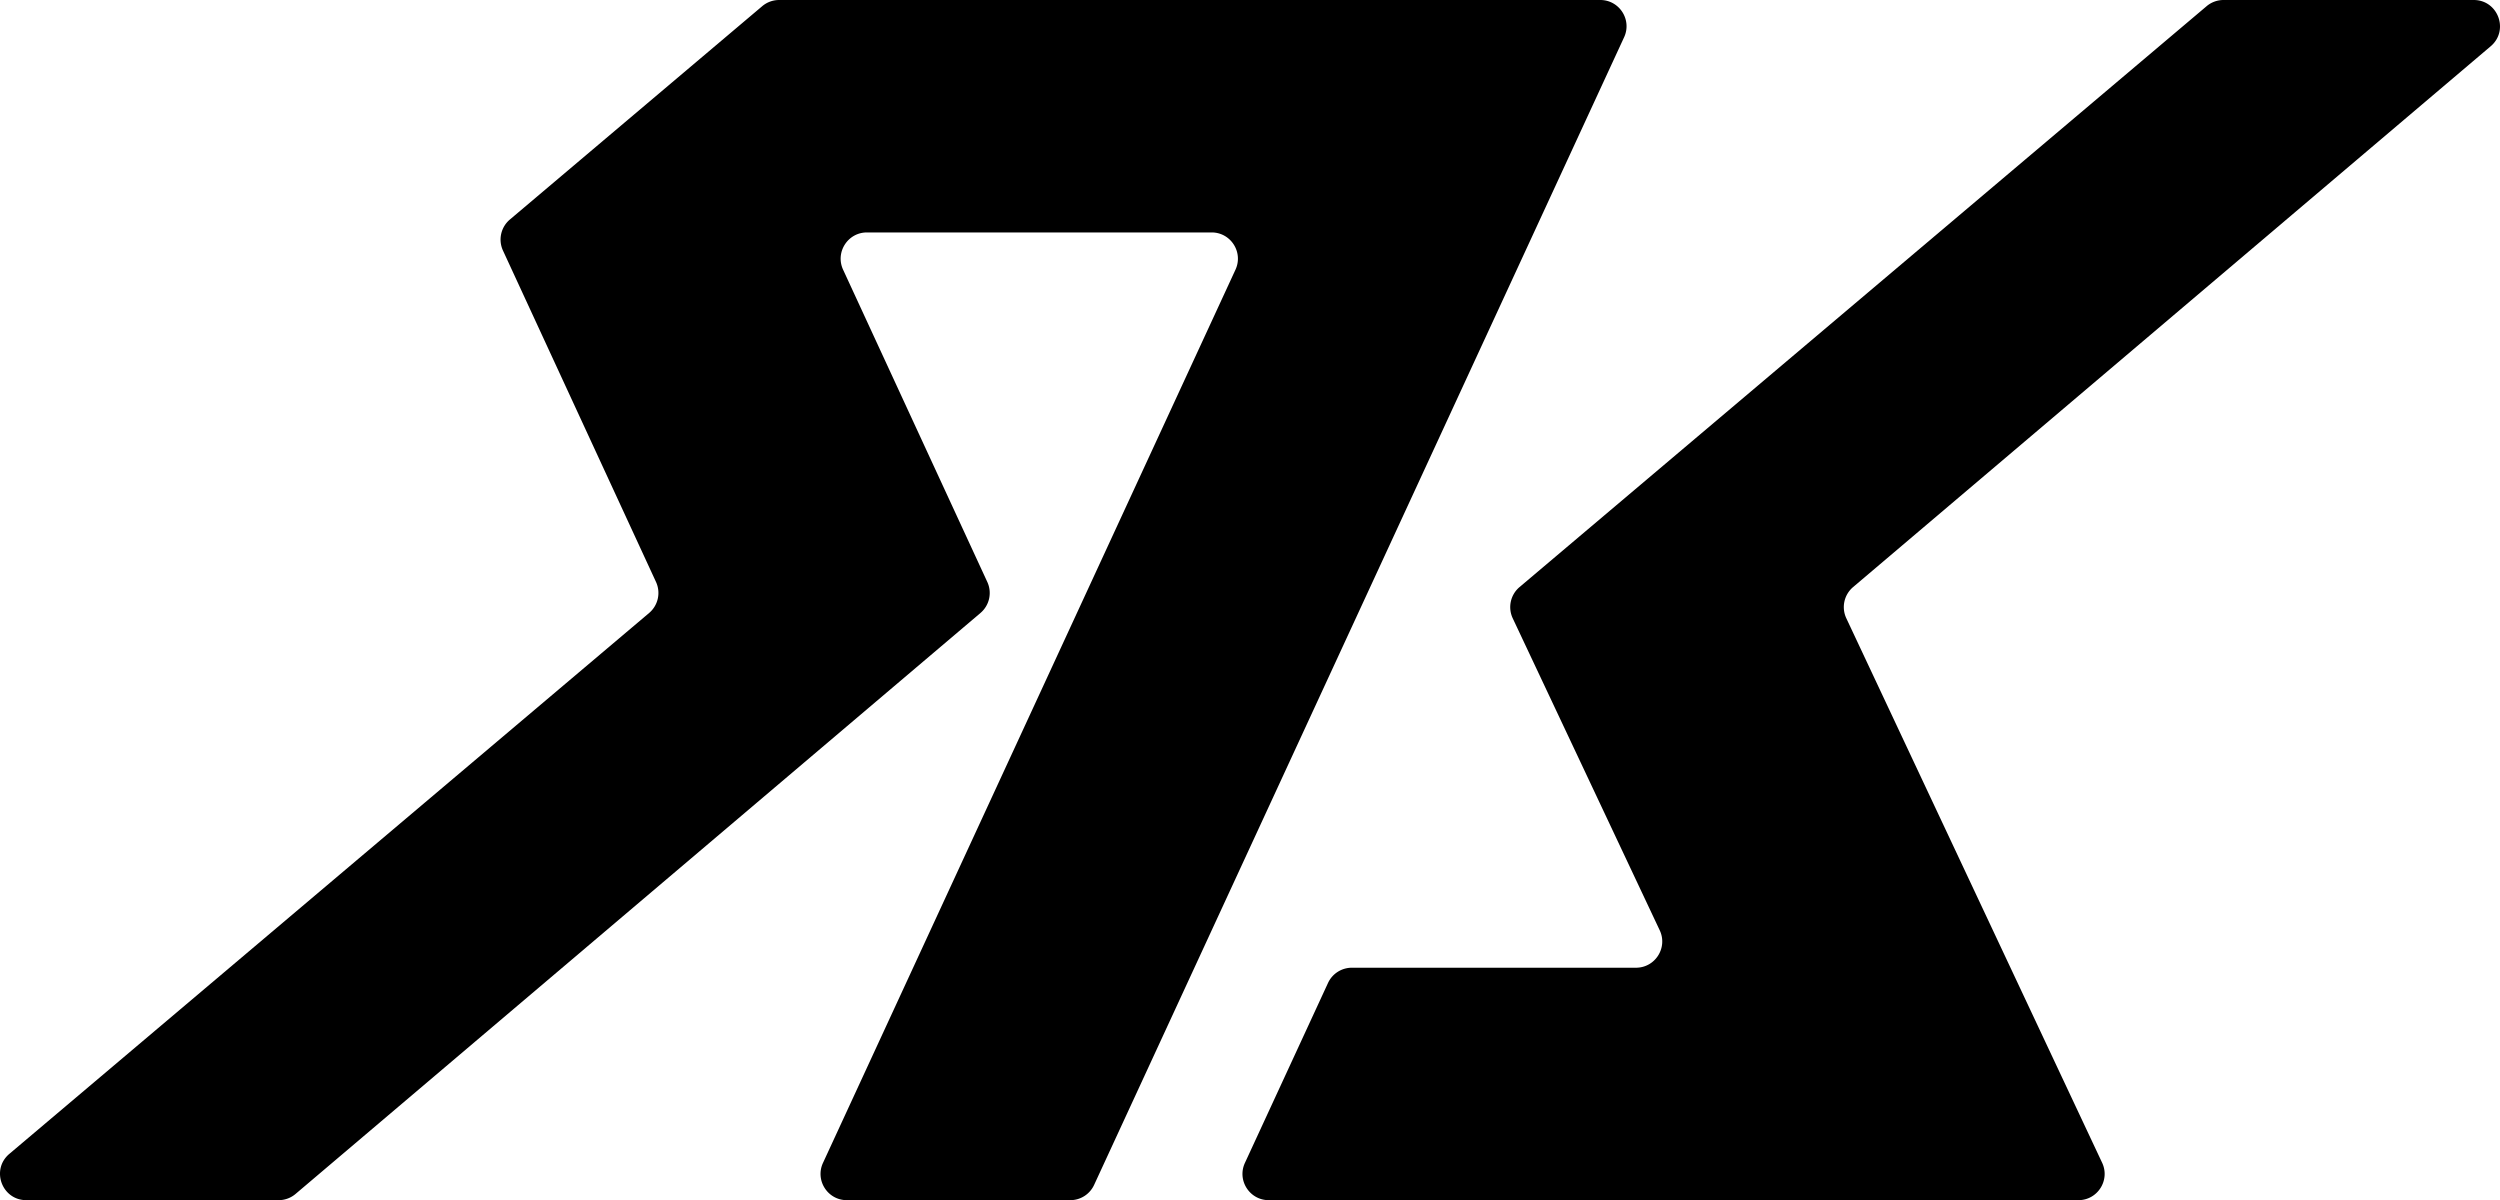 <?xml version="1.0" encoding="UTF-8"?>
<svg data-bbox="0 0 1468.333 704.897" viewBox="0 0 1468.332 704.897" xmlns="http://www.w3.org/2000/svg" data-type="shape">
    <g>
        <path d="M642.604 695.943 953.889 21.882C958.607 11.666 951.145 0 939.892 0H457.618a15.42 15.42 0 0 0-9.954 3.644L299.461 128.942a15.42 15.42 0 0 0-4.043 18.238l89.871 194.61a15.42 15.42 0 0 1-4.043 18.238L5.494 677.705c-10.97 9.275-4.412 27.191 9.954 27.191h148.17c3.653 0 7.187-1.297 9.973-3.66l402.262-341.207a15.42 15.42 0 0 0 4.024-18.222L495.18 158.402c-4.718-10.216 2.744-21.882 13.997-21.882h202.459c11.253 0 18.715 11.665 13.997 21.882L483.364 683.014c-4.718 10.216 2.744 21.882 13.997 21.882h131.245a15.42 15.42 0 0 0 13.997-8.954Z"/>
        <path d="M745.176 704.897h475.521c11.297 0 18.758-11.749 13.954-21.974l-150.254-319.794a15.42 15.42 0 0 1 3.981-18.314l374.479-317.64C1473.803 17.89 1467.237 0 1452.884 0h-146.926a15.42 15.42 0 0 0-9.954 3.644L892.473 344.808a15.42 15.42 0 0 0-3.993 18.345l86.327 183.233c4.818 10.226-2.643 21.989-13.947 21.989H793.984a15.42 15.42 0 0 0-13.997 8.954L731.18 683.015c-4.718 10.216 2.744 21.882 13.997 21.882Z"/>
    </g>
</svg>
